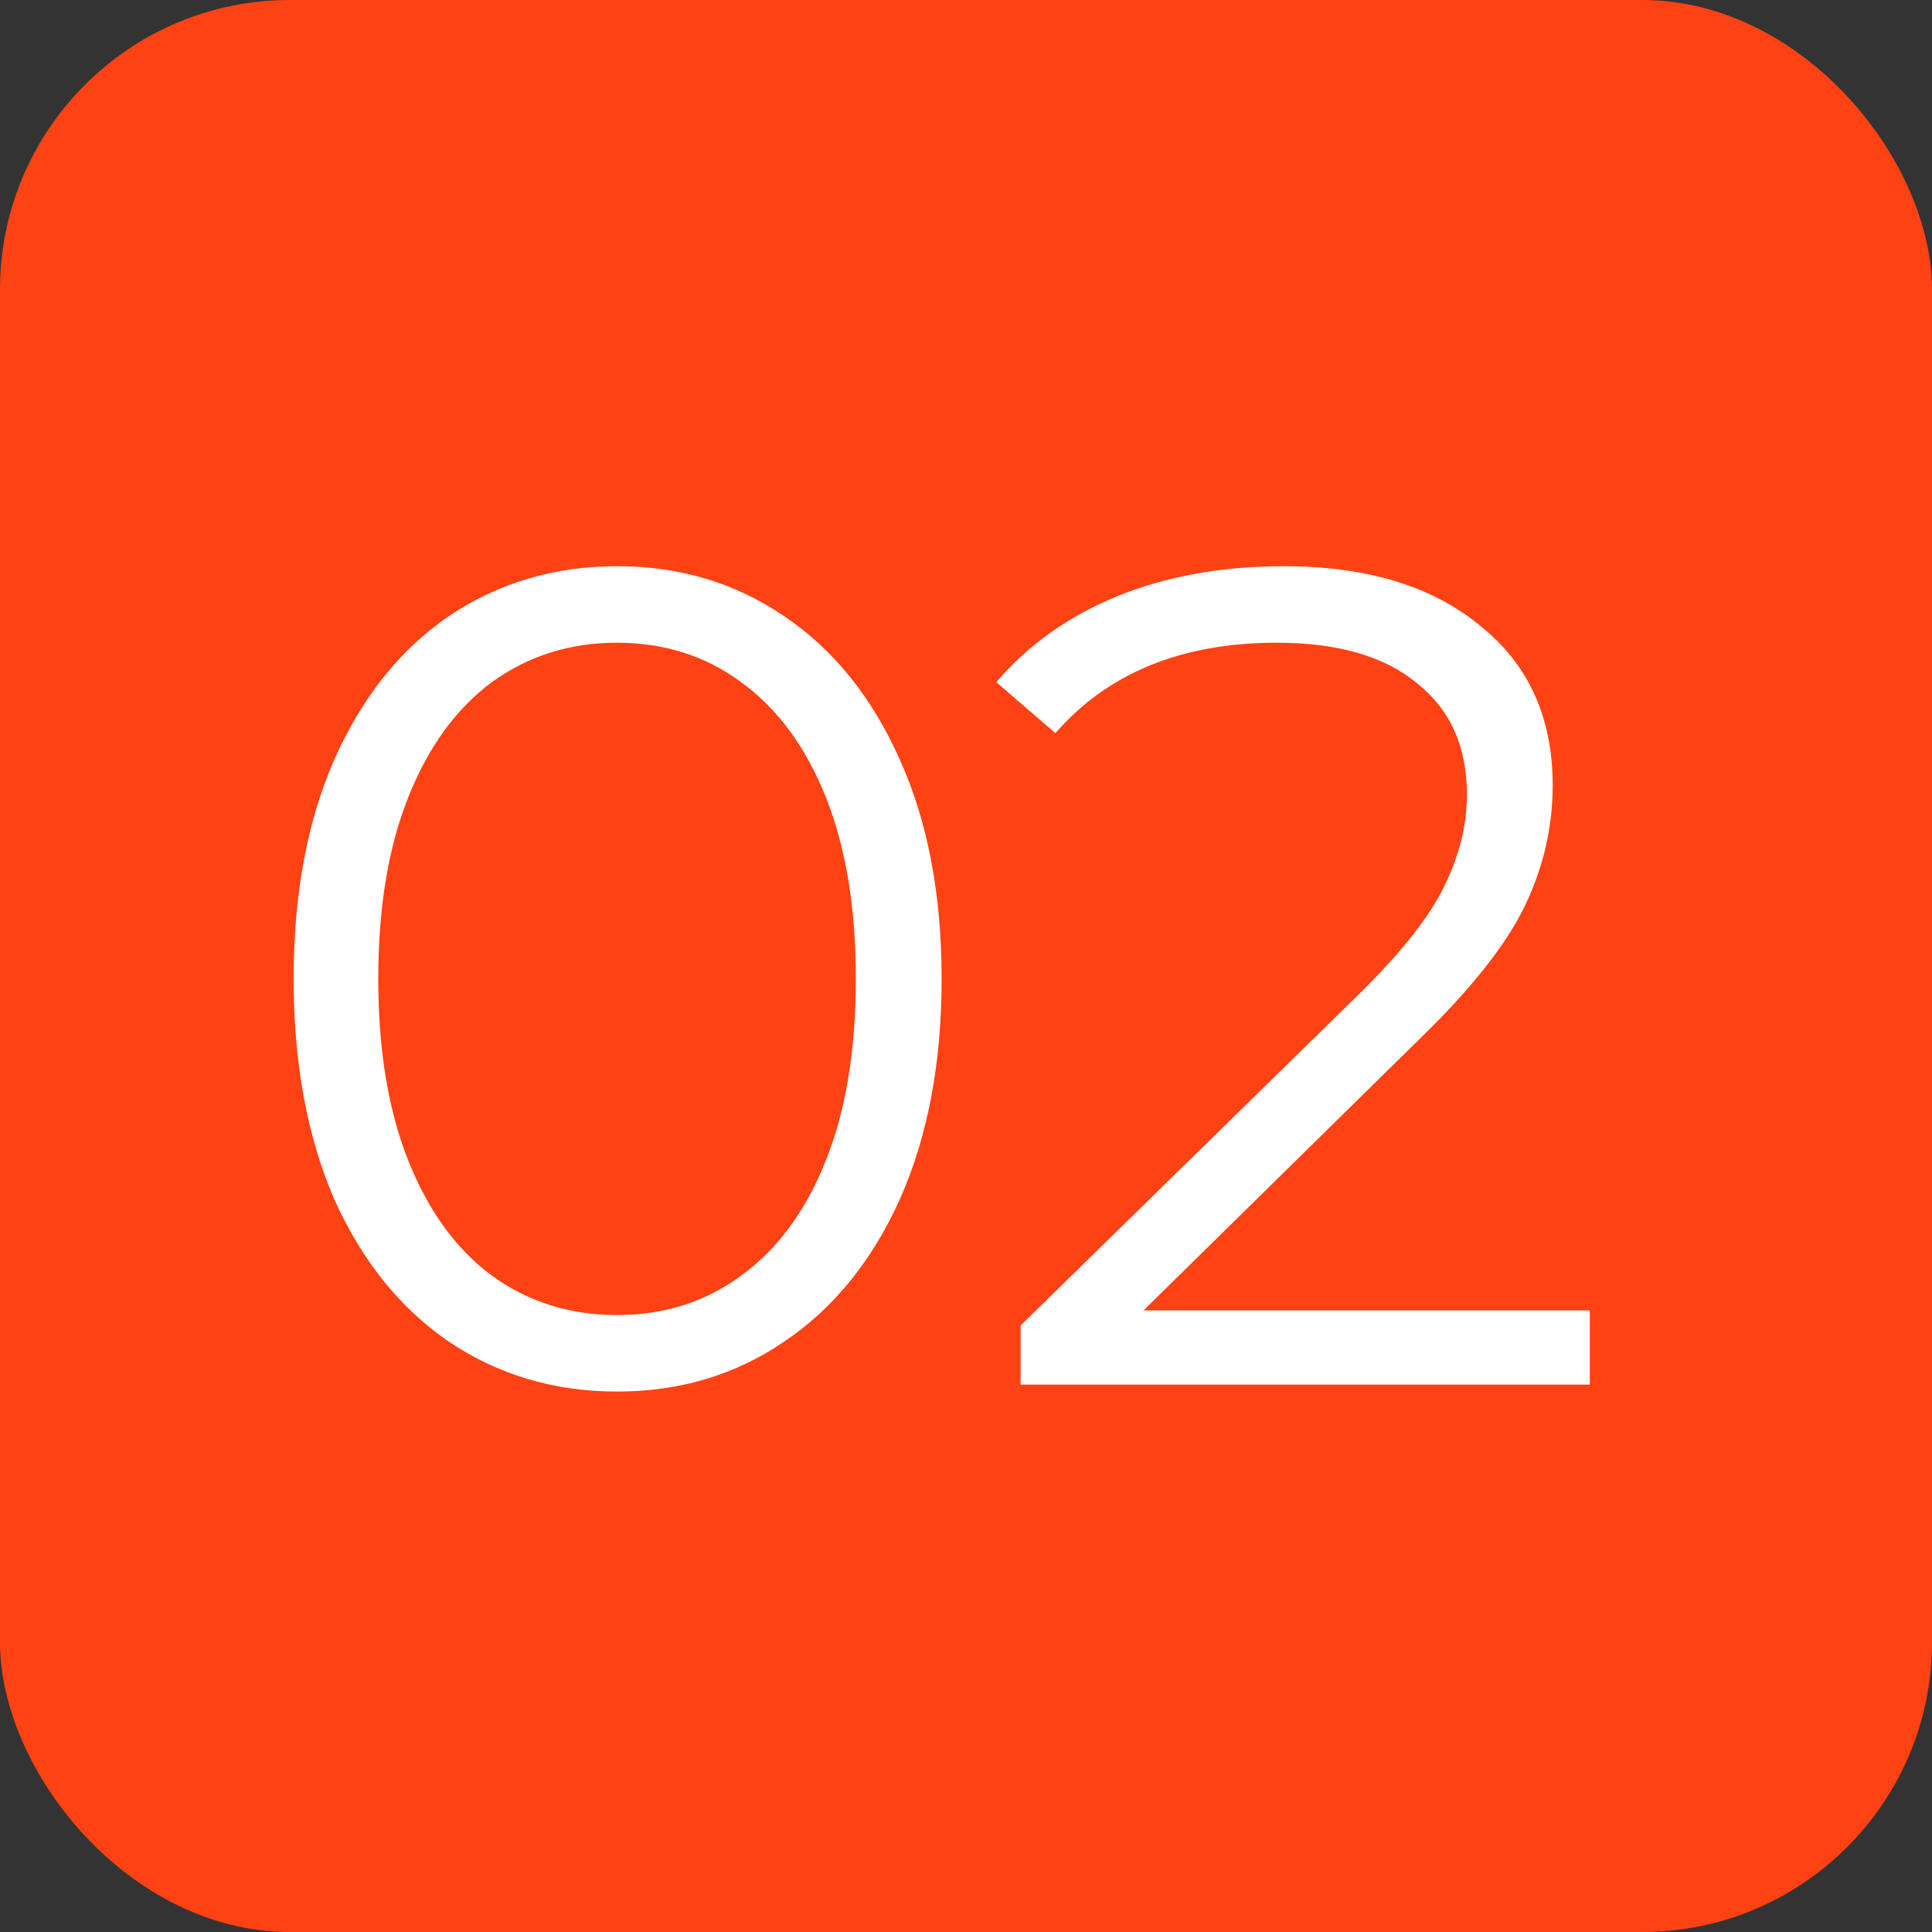<?xml version="1.0" encoding="UTF-8"?> <svg xmlns="http://www.w3.org/2000/svg" width="60" height="60" viewBox="0 0 60 60" fill="none"><rect x="0" y="0" width="60" height="60" fill="#333333" stroke="none"/> <rect x="60" y="60" width="60" height="60" rx="9" transform="rotate(-180 60 60)" fill="#FE4214"></rect> <path d="M19.163 43.216C17.219 43.216 15.479 42.7 13.943 41.668C12.431 40.636 11.243 39.16 10.379 37.24C9.539 35.296 9.119 33.016 9.119 30.4C9.119 27.784 9.539 25.516 10.379 23.596C11.243 21.652 12.431 20.164 13.943 19.132C15.479 18.1 17.219 17.584 19.163 17.584C21.107 17.584 22.835 18.1 24.347 19.132C25.883 20.164 27.083 21.652 27.947 23.596C28.811 25.516 29.243 27.784 29.243 30.4C29.243 33.016 28.811 35.296 27.947 37.24C27.083 39.16 25.883 40.636 24.347 41.668C22.835 42.7 21.107 43.216 19.163 43.216ZM19.163 40.84C20.627 40.84 21.911 40.432 23.015 39.616C24.143 38.8 25.019 37.612 25.643 36.052C26.267 34.492 26.579 32.608 26.579 30.4C26.579 28.192 26.267 26.308 25.643 24.748C25.019 23.188 24.143 22 23.015 21.184C21.911 20.368 20.627 19.96 19.163 19.96C17.699 19.96 16.403 20.368 15.275 21.184C14.171 22 13.307 23.188 12.683 24.748C12.059 26.308 11.747 28.192 11.747 30.4C11.747 32.608 12.059 34.492 12.683 36.052C13.307 37.612 14.171 38.8 15.275 39.616C16.403 40.432 17.699 40.84 19.163 40.84ZM49.372 40.696V43H31.696V41.164L42.172 30.904C43.492 29.608 44.38 28.492 44.836 27.556C45.316 26.596 45.556 25.636 45.556 24.676C45.556 23.188 45.04 22.036 44.008 21.22C43 20.38 41.548 19.96 39.652 19.96C36.7 19.96 34.408 20.896 32.776 22.768L30.94 21.184C31.924 20.032 33.172 19.144 34.684 18.52C36.22 17.896 37.948 17.584 39.868 17.584C42.436 17.584 44.464 18.196 45.952 19.42C47.464 20.62 48.22 22.276 48.22 24.388C48.22 25.684 47.932 26.932 47.356 28.132C46.78 29.332 45.688 30.712 44.08 32.272L35.512 40.696H49.372Z" fill="white"></path> </svg> 